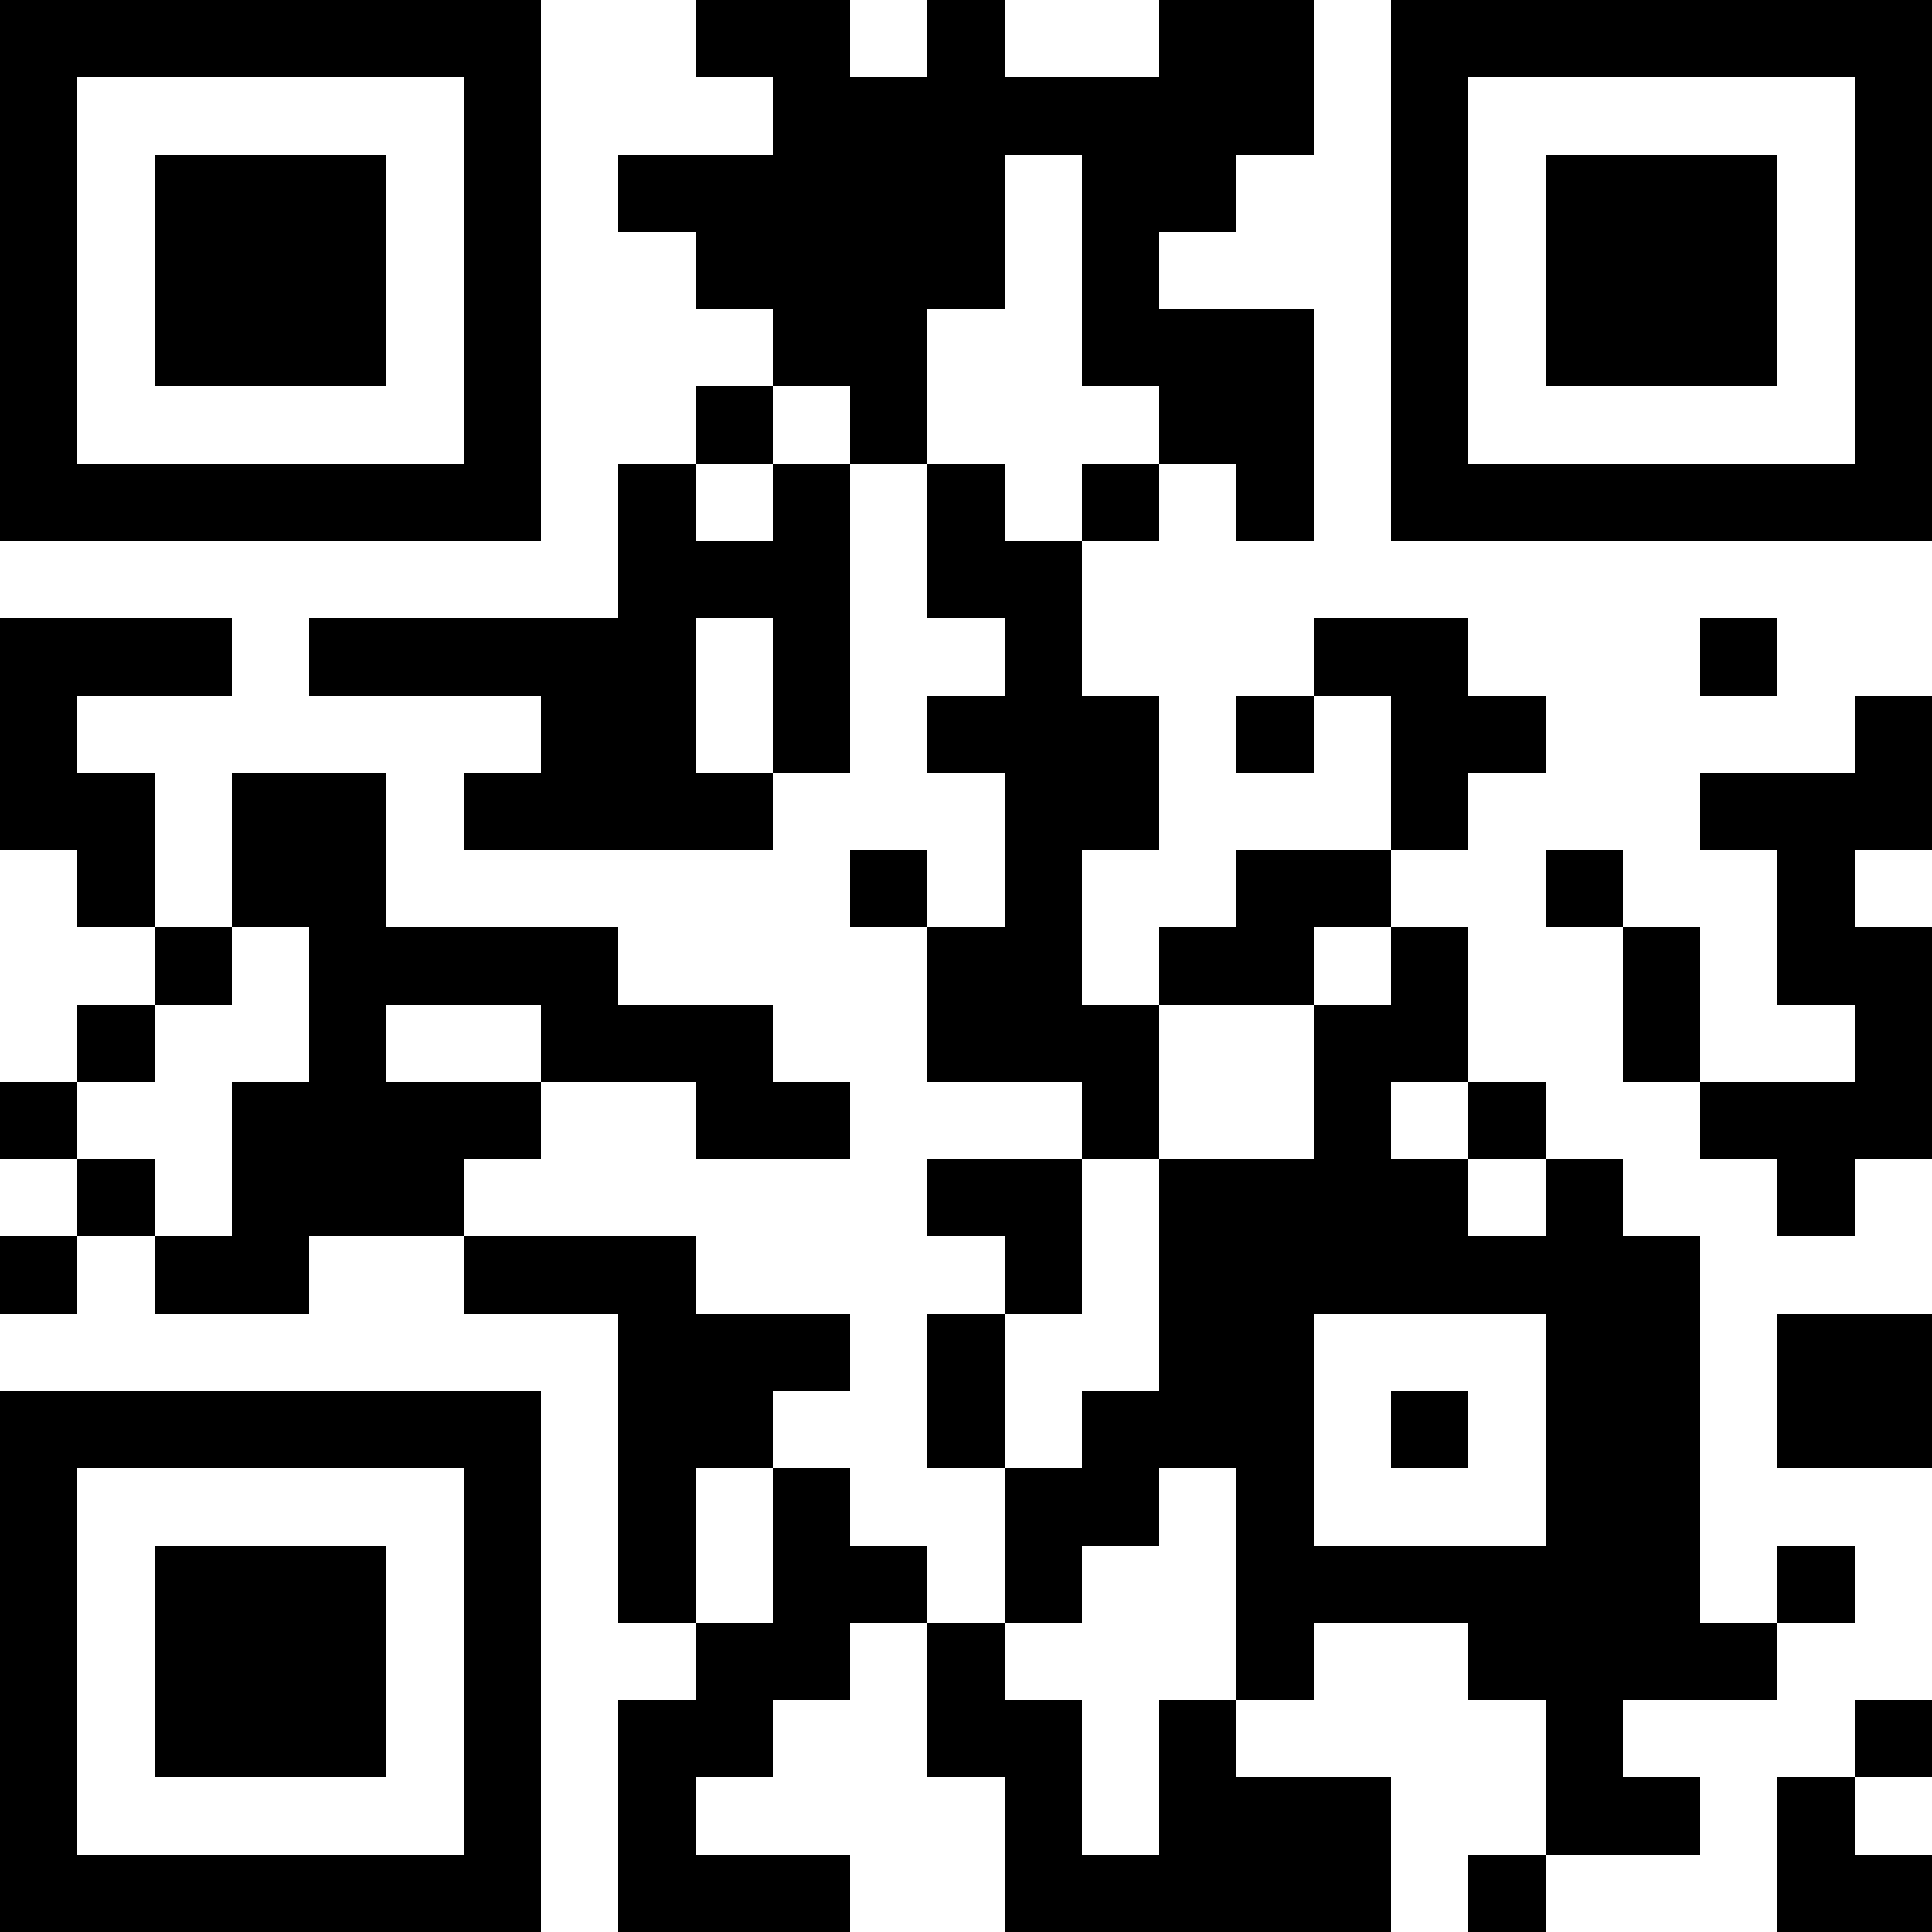 <?xml version="1.0" encoding="UTF-8"?>
<svg xmlns="http://www.w3.org/2000/svg" version="1.1" width="1000" height="1000" viewBox="0 0 1000 1000"><rect x="0" y="0" width="1000" height="1000" fill="#ffffff"/><g transform="scale(40)"><g transform="translate(0,0)"><path fill-rule="evenodd" d="M9 0L9 1L10 1L10 2L8 2L8 3L9 3L9 4L10 4L10 5L9 5L9 6L8 6L8 8L4 8L4 9L7 9L7 10L6 10L6 11L10 11L10 10L11 10L11 6L12 6L12 8L13 8L13 9L12 9L12 10L13 10L13 12L12 12L12 11L11 11L11 12L12 12L12 14L14 14L14 15L12 15L12 16L13 16L13 17L12 17L12 19L13 19L13 21L12 21L12 20L11 20L11 19L10 19L10 18L11 18L11 17L9 17L9 16L6 16L6 15L7 15L7 14L9 14L9 15L11 15L11 14L10 14L10 13L8 13L8 12L5 12L5 10L3 10L3 12L2 12L2 10L1 10L1 9L3 9L3 8L0 8L0 11L1 11L1 12L2 12L2 13L1 13L1 14L0 14L0 15L1 15L1 16L0 16L0 17L1 17L1 16L2 16L2 17L4 17L4 16L6 16L6 17L8 17L8 21L9 21L9 22L8 22L8 25L11 25L11 24L9 24L9 23L10 23L10 22L11 22L11 21L12 21L12 23L13 23L13 25L18 25L18 23L16 23L16 22L17 22L17 21L19 21L19 22L20 22L20 24L19 24L19 25L20 25L20 24L22 24L22 23L21 23L21 22L23 22L23 21L24 21L24 20L23 20L23 21L22 21L22 16L21 16L21 15L20 15L20 14L19 14L19 12L18 12L18 11L19 11L19 10L20 10L20 9L19 9L19 8L17 8L17 9L16 9L16 10L17 10L17 9L18 9L18 11L16 11L16 12L15 12L15 13L14 13L14 11L15 11L15 9L14 9L14 7L15 7L15 6L16 6L16 7L17 7L17 4L15 4L15 3L16 3L16 2L17 2L17 0L15 0L15 1L13 1L13 0L12 0L12 1L11 1L11 0ZM13 2L13 4L12 4L12 6L13 6L13 7L14 7L14 6L15 6L15 5L14 5L14 2ZM10 5L10 6L9 6L9 7L10 7L10 6L11 6L11 5ZM9 8L9 10L10 10L10 8ZM22 8L22 9L23 9L23 8ZM24 9L24 10L22 10L22 11L23 11L23 13L24 13L24 14L22 14L22 12L21 12L21 11L20 11L20 12L21 12L21 14L22 14L22 15L23 15L23 16L24 16L24 15L25 15L25 12L24 12L24 11L25 11L25 9ZM3 12L3 13L2 13L2 14L1 14L1 15L2 15L2 16L3 16L3 14L4 14L4 12ZM17 12L17 13L15 13L15 15L14 15L14 17L13 17L13 19L14 19L14 18L15 18L15 15L17 15L17 13L18 13L18 12ZM5 13L5 14L7 14L7 13ZM18 14L18 15L19 15L19 16L20 16L20 15L19 15L19 14ZM17 17L17 20L20 20L20 17ZM23 17L23 19L25 19L25 17ZM18 18L18 19L19 19L19 18ZM9 19L9 21L10 21L10 19ZM15 19L15 20L14 20L14 21L13 21L13 22L14 22L14 24L15 24L15 22L16 22L16 19ZM24 22L24 23L23 23L23 25L25 25L25 24L24 24L24 23L25 23L25 22ZM0 0L0 7L7 7L7 0ZM1 1L1 6L6 6L6 1ZM2 2L2 5L5 5L5 2ZM18 0L18 7L25 7L25 0ZM19 1L19 6L24 6L24 1ZM20 2L20 5L23 5L23 2ZM0 18L0 25L7 25L7 18ZM1 19L1 24L6 24L6 19ZM2 20L2 23L5 23L5 20Z" fill="#000000"/></g></g></svg>
